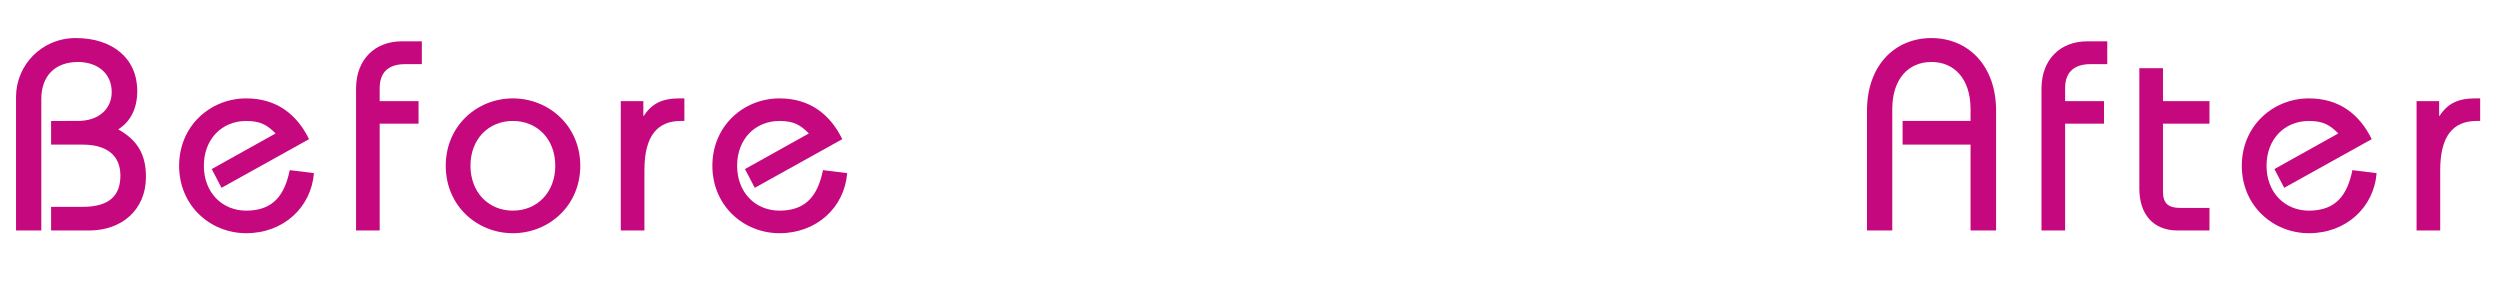 <!-- Generator: Adobe Illustrator 21.0.0, SVG Export Plug-In  -->
<svg version="1.1"
	 xmlns="http://www.w3.org/2000/svg" xmlns:xlink="http://www.w3.org/1999/xlink" xmlns:a="http://ns.adobe.com/AdobeSVGViewerExtensions/3.0/"
	 x="0px" y="0px" width="264.991px" height="32.209px" viewBox="0 0 264.991 32.209"
	 style="enable-background:new 0 0 264.991 32.209;" xml:space="preserve">
<style type="text/css">
	.st0{fill:#C5087E;}
	.st1{font-family:'BordeauxMedium';}
	.st2{font-size:28.81px;}
	.st3{letter-spacing:2;}
</style>
<defs>
</defs>
<g>
	<path class="st0" d="M9.449,24.431H5.416v-2.506h3.342c2.852,0,4.004-1.211,4.004-3.313c0-2.161-1.469-3.284-4.004-3.284H5.416
		v-2.506H8.21c2.42,0,3.63-1.412,3.63-3.055c0-2.131-1.671-3.197-3.572-3.197c-2.478,0-3.889,1.527-3.889,3.918v13.943H1.7V10.257
		c0-3.284,2.65-6.223,6.338-6.223c3.832,0,6.511,2.104,6.511,5.617c0,1.787-0.663,3.198-2.017,4.062
		c2.045,1.152,2.938,2.65,2.938,5.041C15.47,22.241,12.906,24.431,9.449,24.431z"/>
	<path class="st0" d="M26.101,24.719c-3.803,0-7.116-2.909-7.116-7.145s3.313-7.145,7.116-7.145c3.198,0,5.358,1.671,6.655,4.321
		l-9.276,5.156l-1.037-1.987l6.77-3.774c-0.864-0.863-1.556-1.324-3.111-1.324c-2.593,0-4.494,1.93-4.494,4.753
		c0,2.794,1.901,4.753,4.494,4.753c2.967,0,4.091-1.785,4.609-4.292l2.564,0.317C32.986,21.981,30.048,24.719,26.101,24.719z"/>
	<path class="st0" d="M42.925,6.8c-1.643,0-2.68,0.777-2.68,2.535v1.383h4.12v2.391h-4.12v11.322H37.74V9.393
		c0-3.111,2.017-5.013,4.84-5.013h2.132V6.8H42.925z"/>
	<path class="st0" d="M54.363,24.719c-3.803,0-7.115-2.909-7.115-7.145s3.312-7.145,7.115-7.145s7.145,2.909,7.145,7.145
		S58.166,24.719,54.363,24.719z M54.363,12.821c-2.593,0-4.494,1.93-4.494,4.753c0,2.794,1.901,4.753,4.494,4.753
		s4.494-1.959,4.494-4.753C58.857,14.751,56.956,12.821,54.363,12.821z"/>
	<path class="st0" d="M72.167,12.821c-2.42,0-3.861,1.498-3.861,5.214v6.396H65.8V10.718h2.391v1.556h0.059
		c0.863-1.354,2.045-1.844,3.716-1.844h0.576v2.392H72.167z"/>
	<path class="st0" d="M82.625,24.719c-3.803,0-7.116-2.909-7.116-7.145s3.313-7.145,7.116-7.145c3.197,0,5.357,1.671,6.654,4.321
		l-9.276,5.156l-1.037-1.987l6.771-3.774c-0.865-0.863-1.557-1.324-3.111-1.324c-2.594,0-4.494,1.93-4.494,4.753
		c0,2.794,1.9,4.753,4.494,4.753c2.967,0,4.09-1.785,4.609-4.292l2.563,0.317C89.509,21.981,86.571,24.719,82.625,24.719z"/>
</g>
<g>
	<path class="st0" d="M208.871,24.431v-9.104h-7.202v-2.506h7.202v-1.268c0-3.17-1.699-4.984-4.148-4.984s-4.148,1.814-4.148,4.984
		v12.877h-2.68V11.726c0-4.781,2.939-7.691,6.828-7.691s6.856,2.91,6.856,7.691v12.705H208.871z"/>
	<path class="st0" d="M221.576,6.8c-1.643,0-2.68,0.777-2.68,2.535v1.383h4.12v2.391h-4.12v11.322h-2.506V9.393
		c0-3.111,2.017-5.013,4.84-5.013h2.132V6.8H221.576z"/>
	<path class="st0" d="M230.824,24.431c-2.593,0-4.062-1.729-4.062-4.437V7.231h2.507v3.486h4.927v2.391h-4.927v7.203
		c0,1.296,0.604,1.729,1.872,1.729h3.055v2.391H230.824z"/>
	<path class="st0" d="M244.738,24.719c-3.803,0-7.115-2.909-7.115-7.145s3.312-7.145,7.115-7.145c3.198,0,5.359,1.671,6.655,4.321
		l-9.276,5.156l-1.037-1.987l6.77-3.774c-0.863-0.863-1.555-1.324-3.111-1.324c-2.592,0-4.494,1.93-4.494,4.753
		c0,2.794,1.902,4.753,4.494,4.753c2.968,0,4.092-1.785,4.609-4.292l2.564,0.317C251.624,21.981,248.685,24.719,244.738,24.719z"/>
	<path class="st0" d="M262.513,12.821c-2.42,0-3.859,1.498-3.859,5.214v6.396h-2.507V10.718h2.392v1.556h0.057
		c0.865-1.354,2.046-1.844,3.717-1.844h0.576v2.392H262.513z"/>
</g>
</svg>
